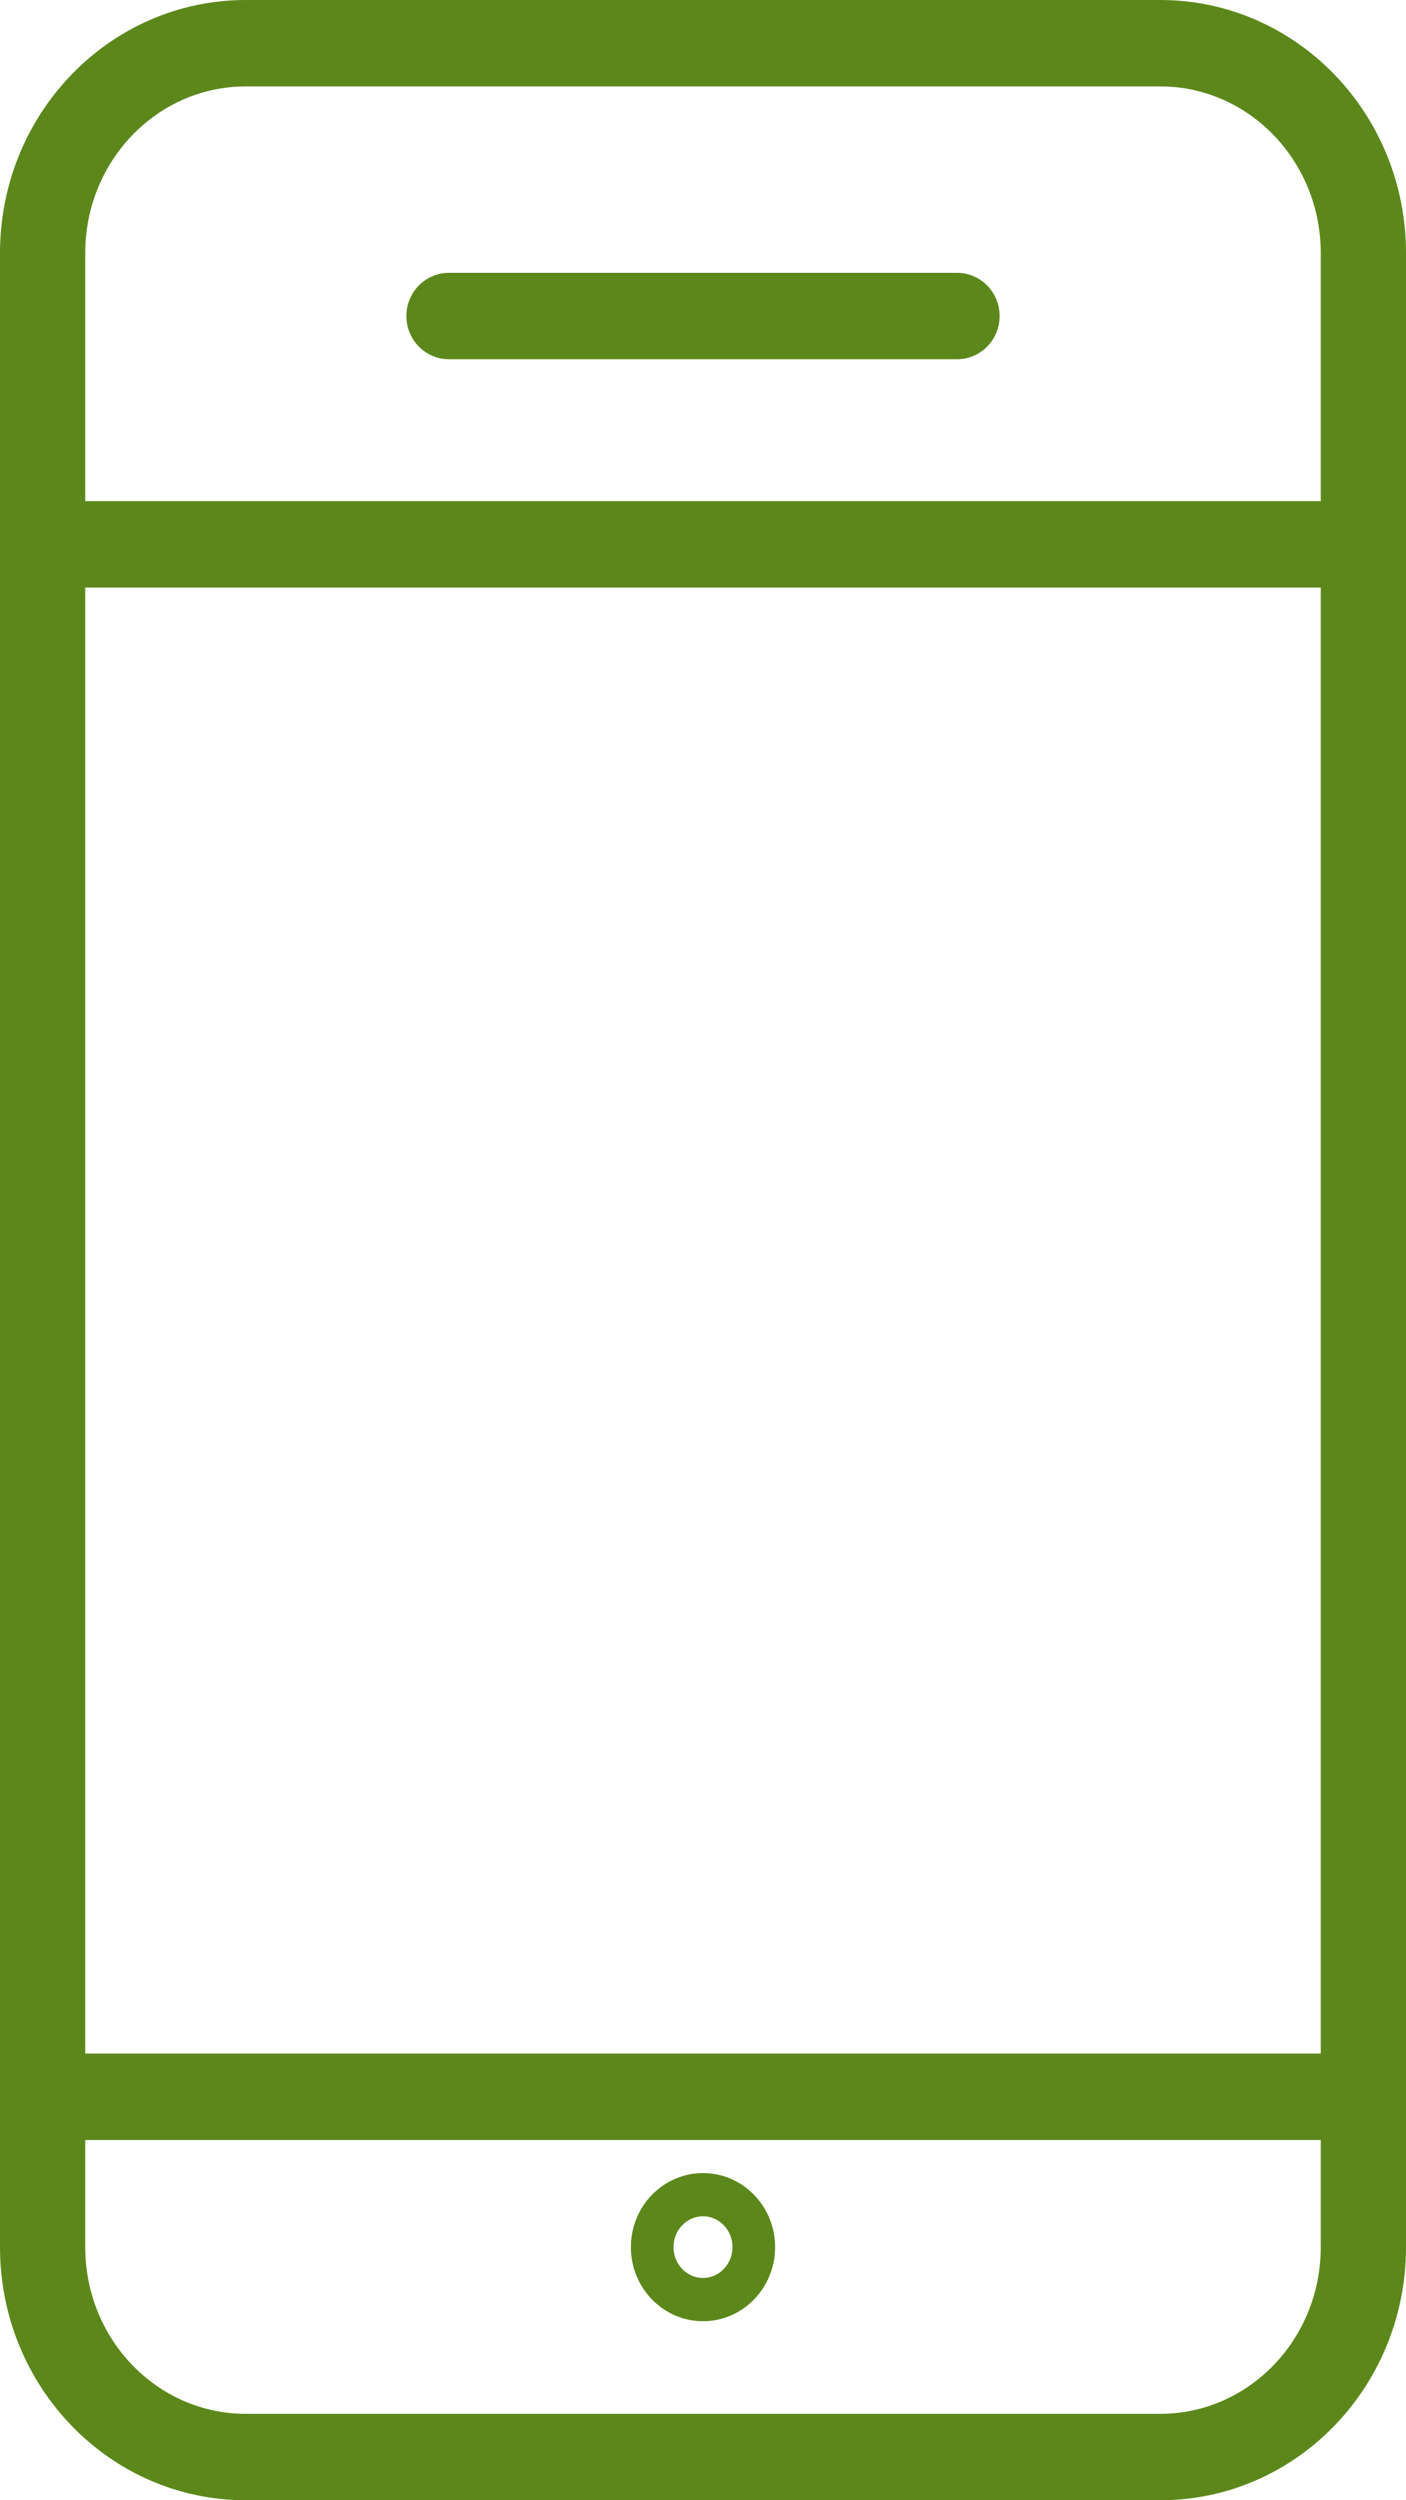 <?xml version="1.0" encoding="UTF-8"?>
<svg width="27px" height="48px" viewBox="0 0 27 48" version="1.1" xmlns="http://www.w3.org/2000/svg" xmlns:xlink="http://www.w3.org/1999/xlink">
    <!-- Generator: sketchtool 52.6 (67491) - http://www.bohemiancoding.com/sketch -->
    <title>B03B18AB-1DD4-4E2F-A44F-0E22F05E2209</title>
    <desc>Created with sketchtool.</desc>
    <g id="UI" stroke="none" stroke-width="1" fill="none" fill-rule="evenodd">
        <g id="Bizum-/-Desktop" transform="translate(-402, -1180)" fill="#5C881B" fill-rule="nonzero">
            <g id="Instrucciones" transform="translate(257, 1074)">
                <g id="Group" transform="translate(64, 57)">
                    <g id="paso-1">
                        <path d="M82.637,60.28 L82.637,88.424 L106.363,88.424 L106.363,60.28 L82.637,60.28 Z M82.637,58.621 L106.363,58.621 L106.363,53.859 C106.363,52.088 104.98,50.659 103.28,50.659 L85.72,50.659 C84.02,50.659 82.637,52.088 82.637,53.859 L82.637,58.621 Z M82.637,90.084 L82.637,92.141 C82.637,93.912 84.02,95.341 85.72,95.341 L103.28,95.341 C104.98,95.341 106.363,93.912 106.363,92.141 L106.363,90.084 L82.637,90.084 Z M108,92.141 C108,94.822 105.891,97 103.28,97 L85.72,97 C83.109,97 81,94.822 81,92.141 L81,53.859 C81,51.178 83.109,49 85.72,49 L103.28,49 C105.891,49 108,51.178 108,53.859 L108,92.141 Z M89.622,55.897 C89.17,55.897 88.804,55.526 88.804,55.067 C88.804,54.609 89.17,54.238 89.622,54.238 L99.378,54.238 C99.83,54.238 100.196,54.609 100.196,55.067 C100.196,55.526 99.83,55.897 99.378,55.897 L89.622,55.897 Z M94.5,93.563 C93.734,93.563 93.115,92.924 93.115,92.141 C93.115,91.357 93.734,90.719 94.5,90.719 C95.266,90.719 95.885,91.357 95.885,92.141 C95.885,92.924 95.266,93.563 94.5,93.563 Z M94.5,92.733 C94.811,92.733 95.066,92.469 95.066,92.141 C95.066,91.812 94.811,91.548 94.5,91.548 C94.189,91.548 93.934,91.812 93.934,92.141 C93.934,92.469 94.189,92.733 94.5,92.733 Z" id="Combined-Shape"></path>
                    </g>
                </g>
            </g>
        </g>
    </g>
</svg>